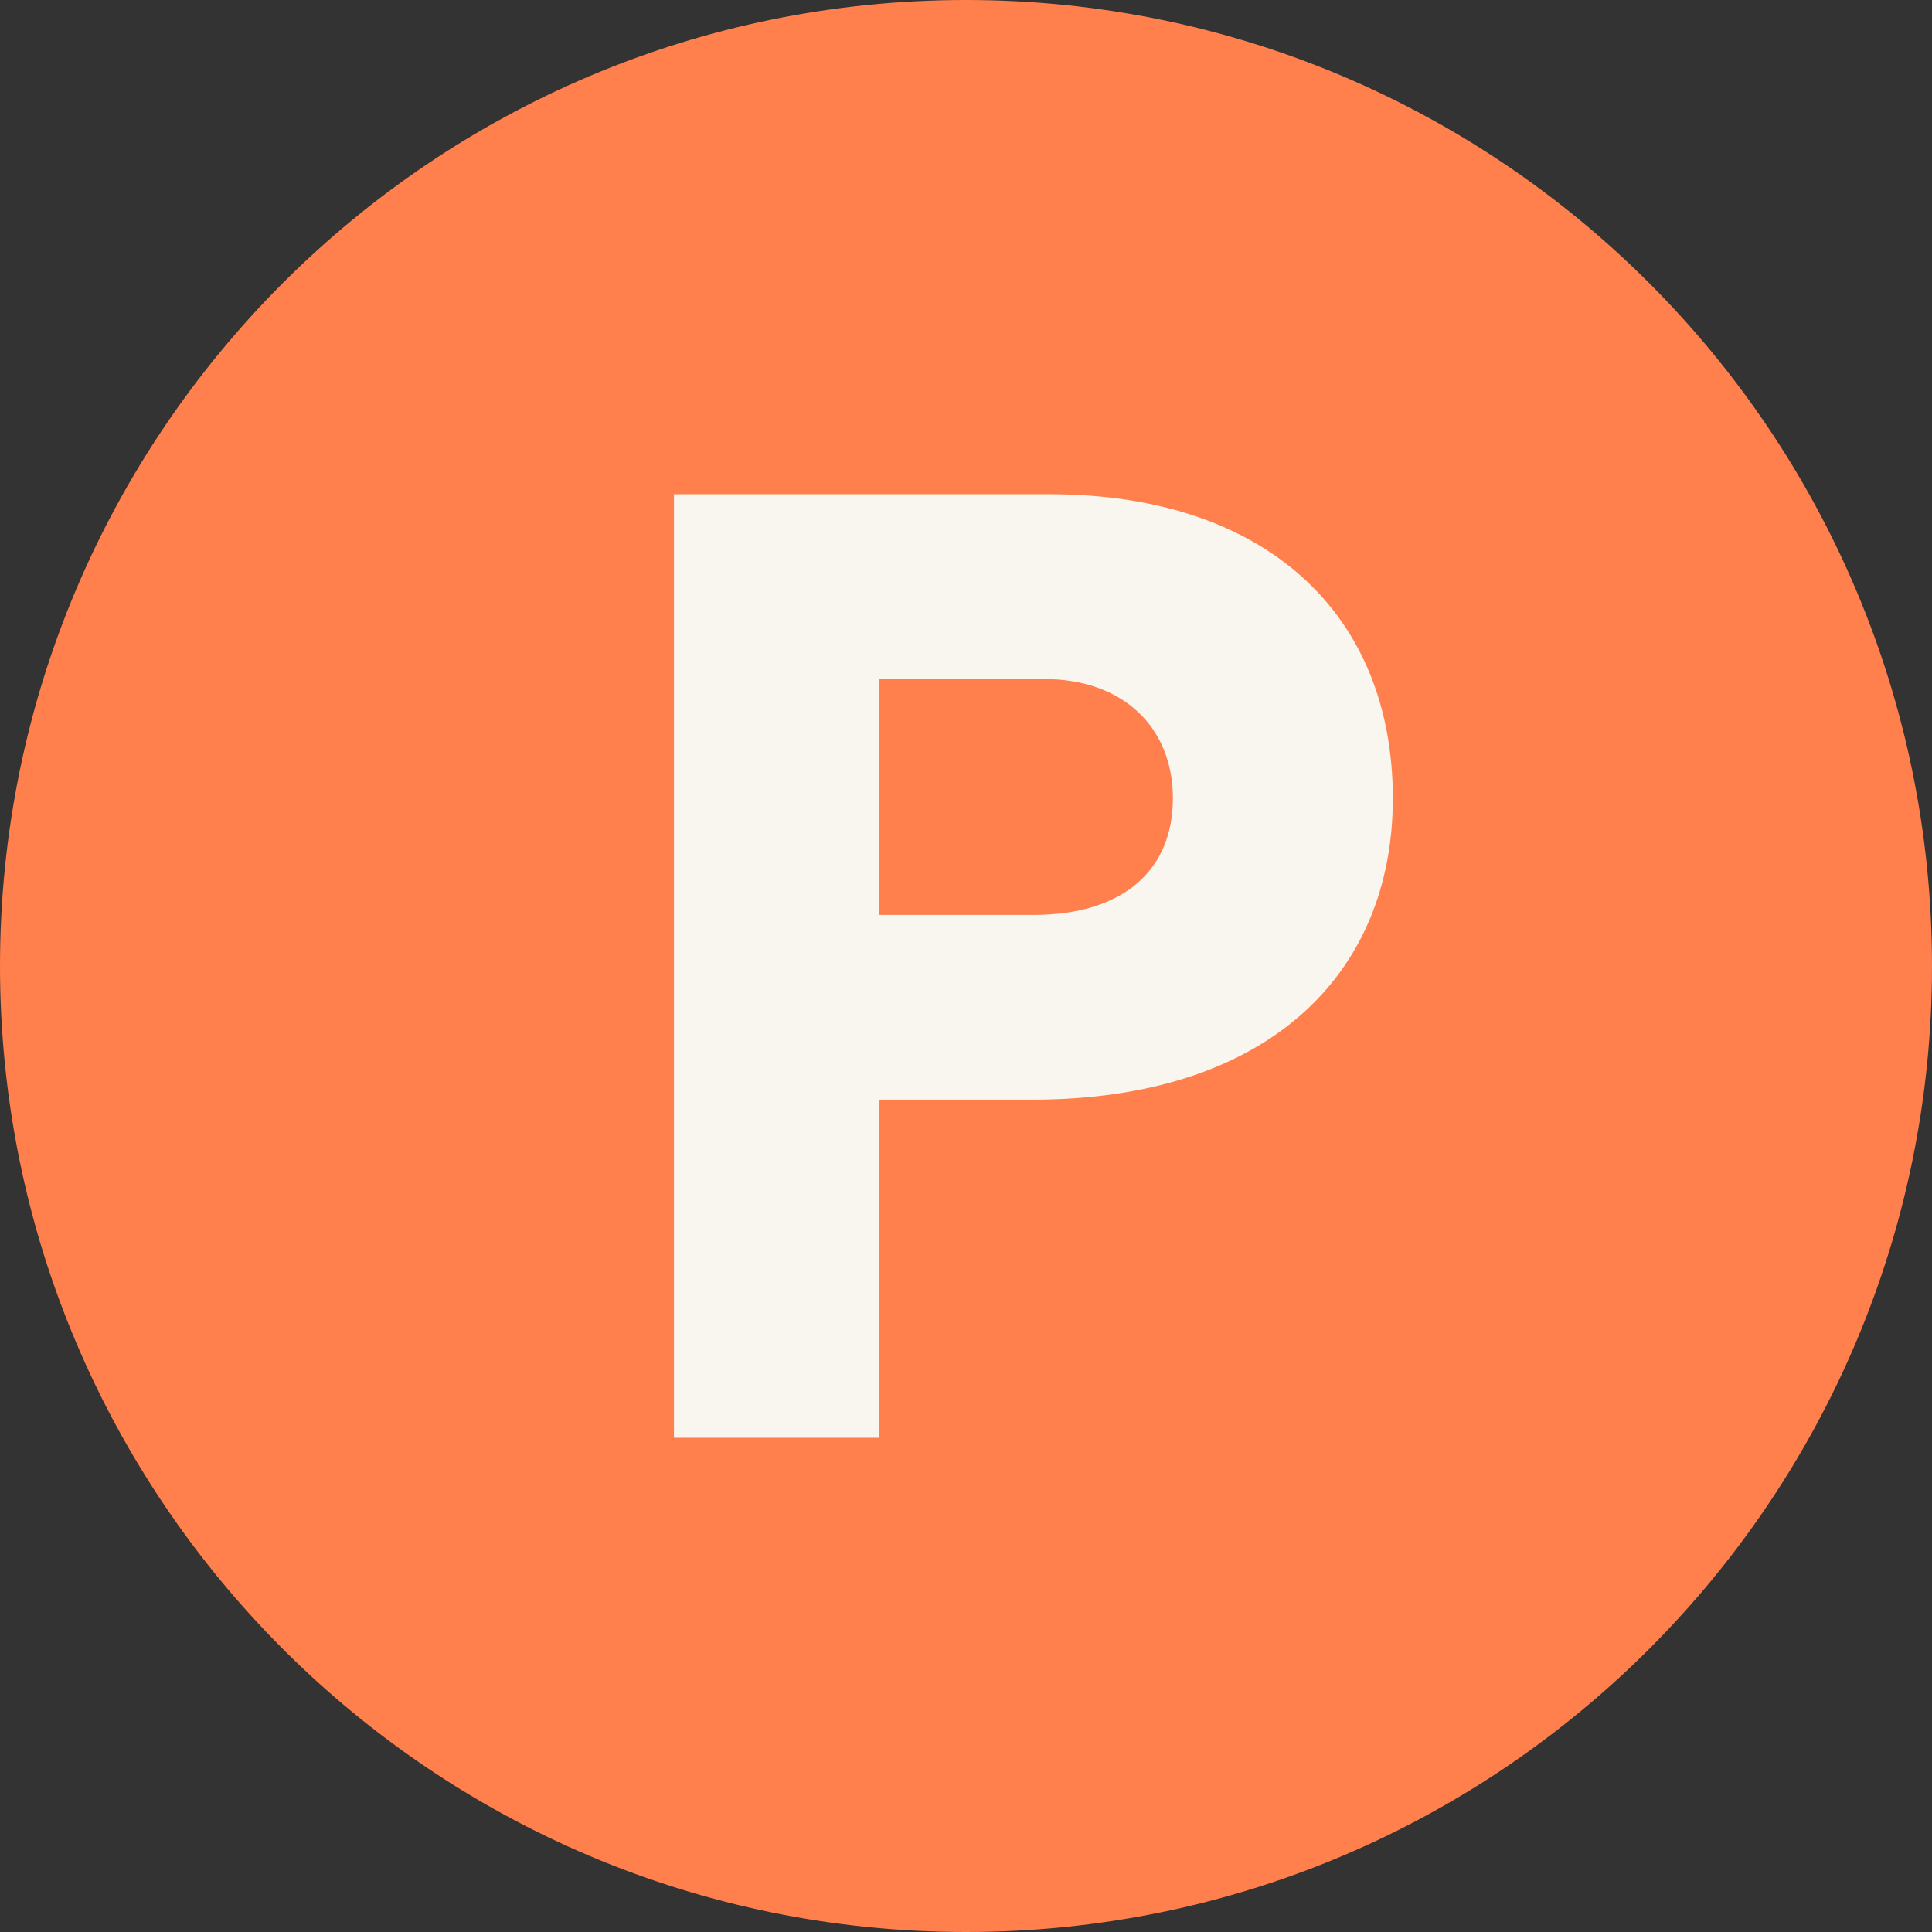 <svg width="43" height="43" viewBox="0 0 43 43" fill="none" xmlns="http://www.w3.org/2000/svg">
<rect x="0" y="0" width="43" height="43" fill="#333333" stroke="none"/>
<path d="M21.5 43C33.374 43 43 33.374 43 21.5C43 9.626 33.374 0 21.5 0C9.626 0 0 9.626 0 21.5C0 33.374 9.626 43 21.5 43Z" fill="#FF7F4D"/>
<path d="M15 32H19.567V24.475H22.97C28.194 24.475 31 21.704 31 17.767C31 13.683 28.194 11 23.358 11H15V32ZM19.567 20.363V15.113H23.239C25 15.113 26.105 16.192 26.105 17.767C26.105 19.342 25.03 20.363 23 20.363H19.567Z" fill="#F9F6EF"/>
</svg>
